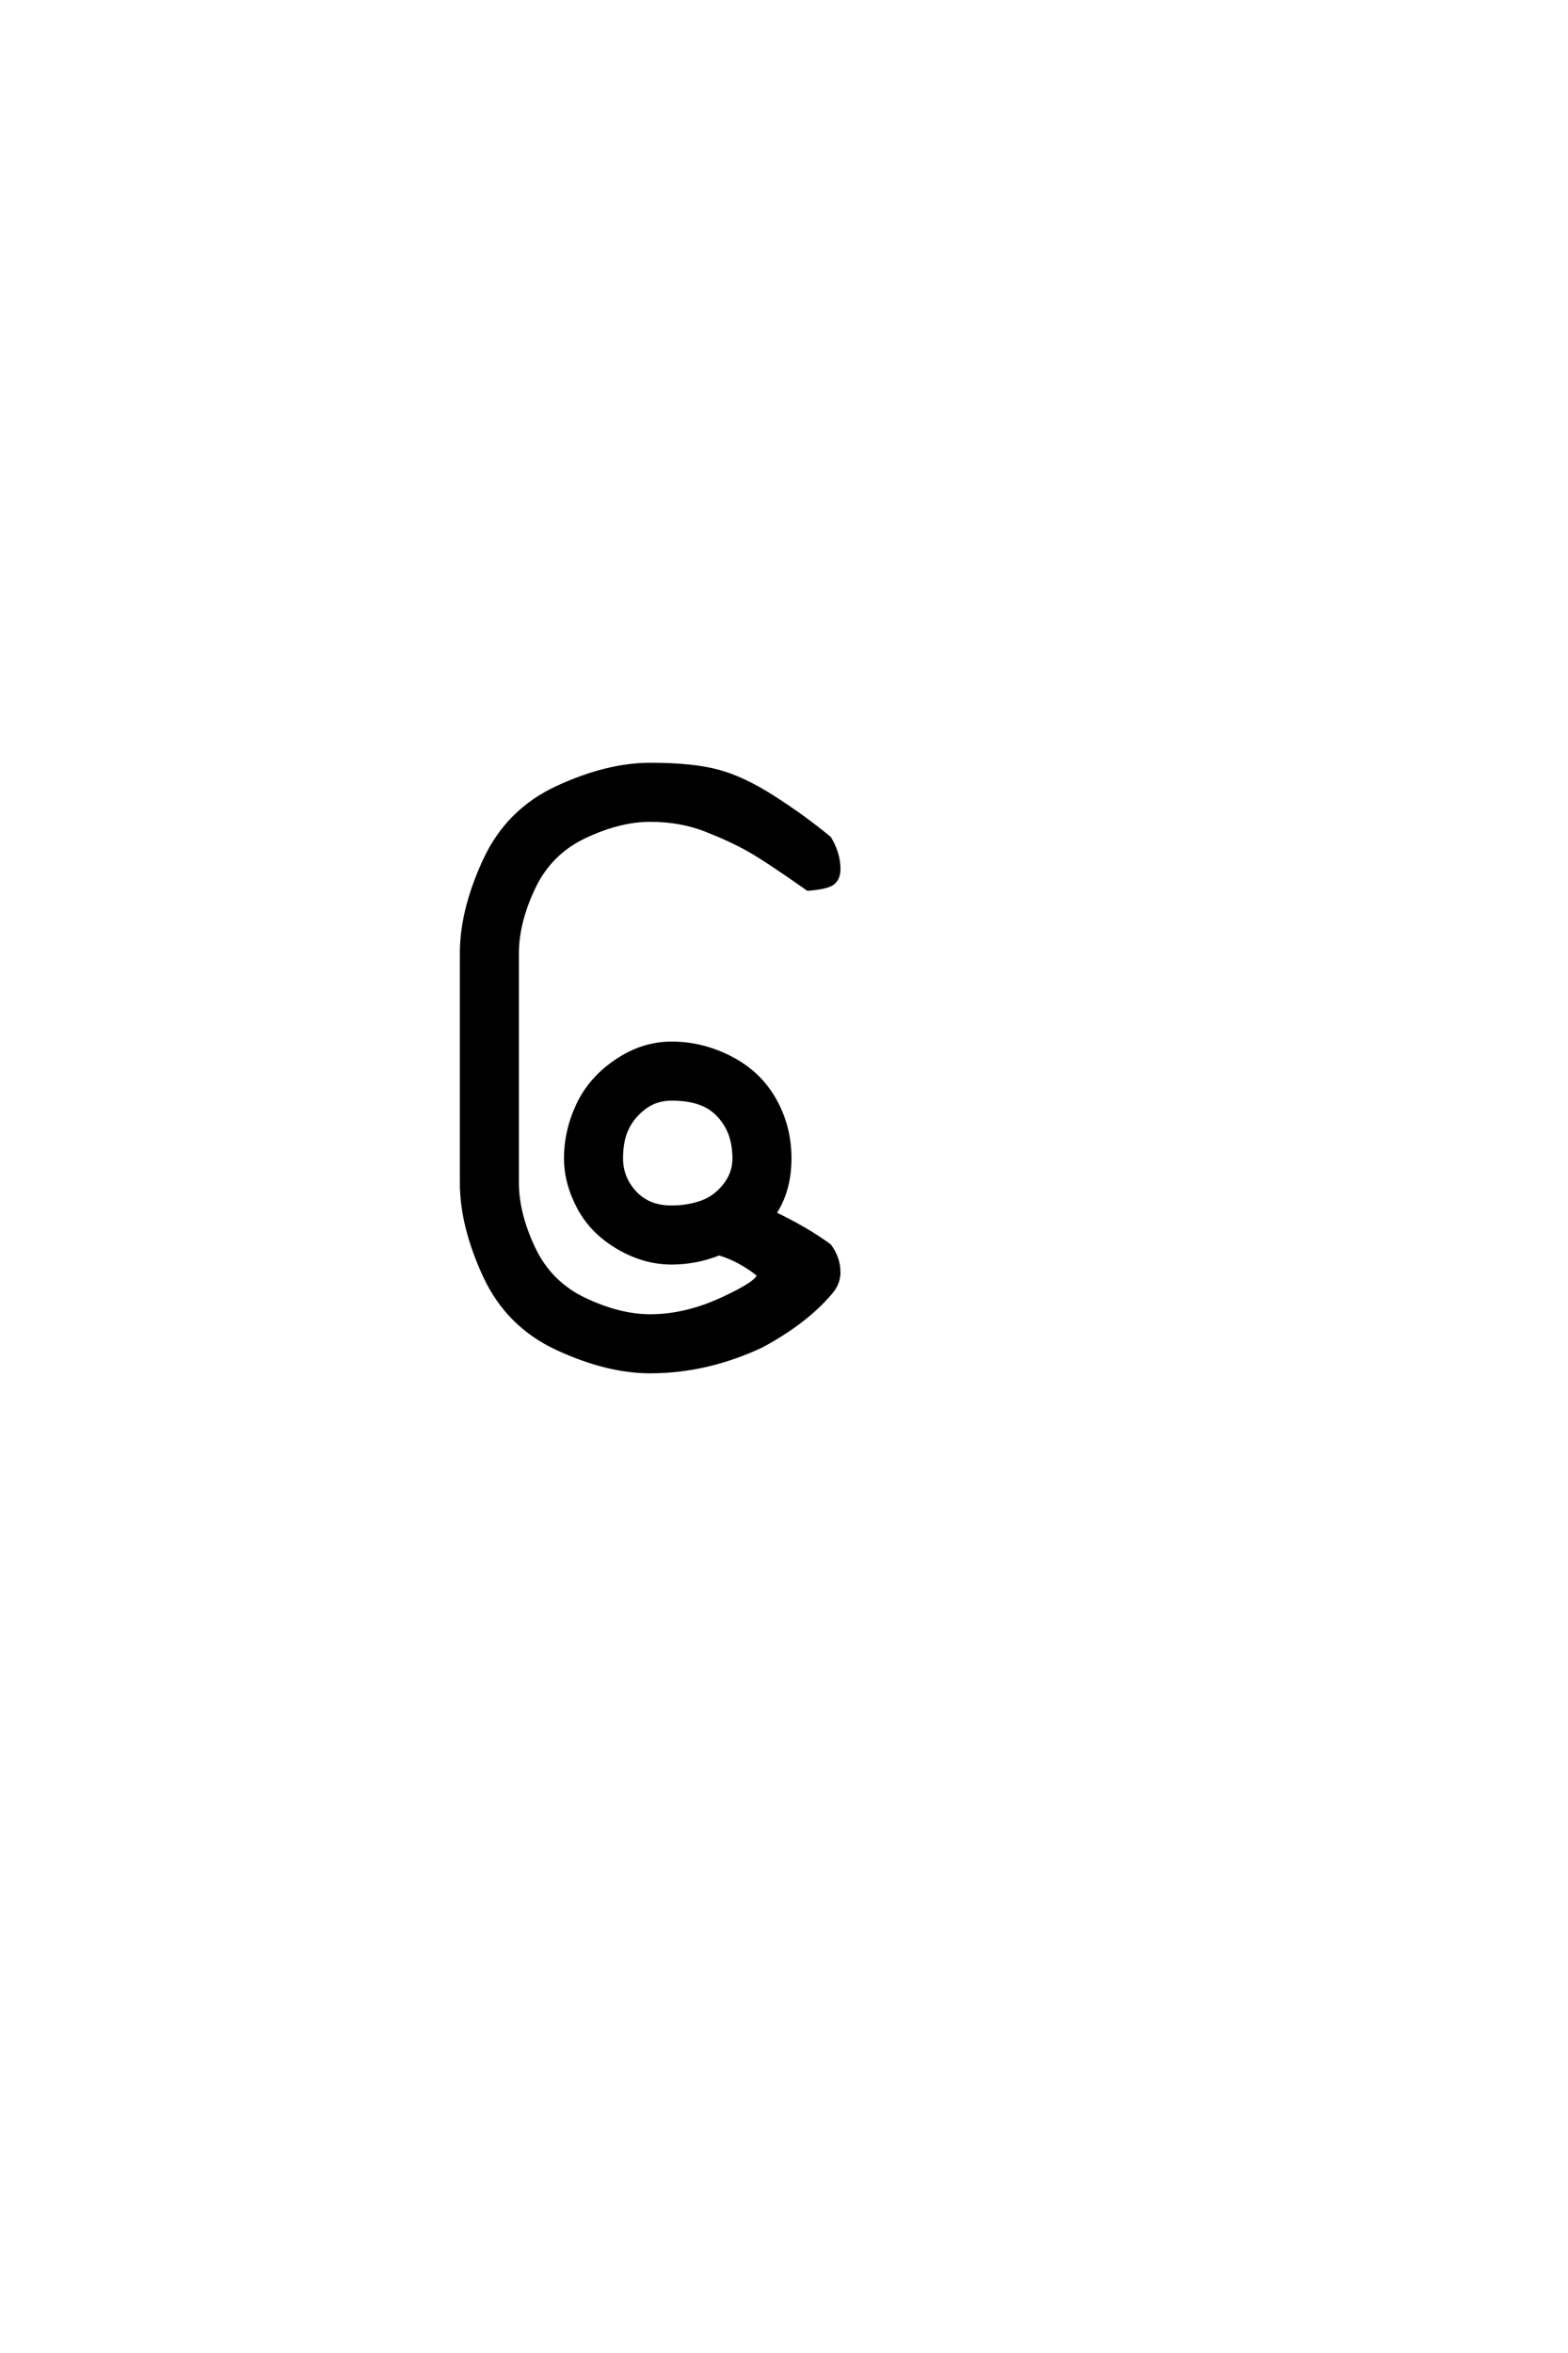<?xml version='1.0' encoding='UTF-8'?>
<!DOCTYPE svg PUBLIC "-//W3C//DTD SVG 1.0//EN"
"http://www.w3.org/TR/2001/REC-SVG-20010904/DTD/svg10.dtd">

<svg xmlns='http://www.w3.org/2000/svg' version='1.0' width='40.0' height='60.0'>

 <g transform='scale(0.1 -0.1) translate(110.0 -370.0)'>
  <path d='M55.859 20.312
Q44.922 20.312 32.219 26.172
Q19.531 32.031 13.672 44.719
Q7.812 57.422 7.812 68.359
L7.812 126.953
Q7.812 137.891 13.672 150.578
Q19.531 163.281 32.219 169.141
Q44.922 175 55.859 175
Q66.797 175 73.234 173.234
Q79.688 171.484 87.297 166.594
Q94.922 161.719 101.562 156.25
Q103.906 152.344 103.906 148.438
Q103.906 146.094 102.531 144.922
Q101.172 143.75 96.094 143.359
Q85.547 150.781 81.047 153.312
Q76.562 155.859 70.109 158.391
Q63.672 160.938 55.859 160.938
Q48.047 160.938 39.156 156.734
Q30.281 152.547 26.078 143.656
Q21.875 134.766 21.875 126.953
L21.875 68.359
Q21.875 60.547 26.078 51.656
Q30.281 42.781 39.156 38.578
Q48.047 34.375 55.859 34.375
Q64.844 34.375 74.172 38.672
Q83.5 42.969 83.594 44.922
Q78.719 48.828 73.438 50.391
Q67.578 48.047 61.328 48.047
Q54.297 48.047 47.656 51.953
Q41.016 55.859 37.688 62.109
Q34.375 68.359 34.375 74.609
Q34.375 81.641 37.5 88.281
Q40.625 94.922 47.266 99.406
Q53.906 103.906 61.328 103.906
Q69.141 103.906 76.359 100.188
Q83.594 96.484 87.5 89.641
Q91.406 82.812 91.406 74.609
Q91.406 66.406 87.5 60.547
Q95.703 56.641 101.562 52.344
Q103.906 49.219 103.906 45.516
Q103.906 42.578 101.562 40.047
Q95.312 32.812 84.281 26.859
Q70.312 20.312 55.859 20.312
Q70.312 20.312 55.859 20.312
M61.328 62.109
Q65.234 62.109 68.75 63.281
Q72.266 64.453 74.797 67.578
Q77.344 70.703 77.344 74.609
Q77.344 79.688 75.188 83.203
Q73.047 86.719 69.719 88.281
Q66.406 89.844 61.328 89.844
Q57.422 89.844 54.484 87.688
Q51.562 85.547 50 82.422
Q48.438 79.297 48.438 74.609
Q48.438 71.094 50.188 68.156
Q51.953 65.234 54.688 63.672
Q57.422 62.109 61.328 62.109
' style='fill: #000000; stroke: #000000'/>
 </g>
</svg>
